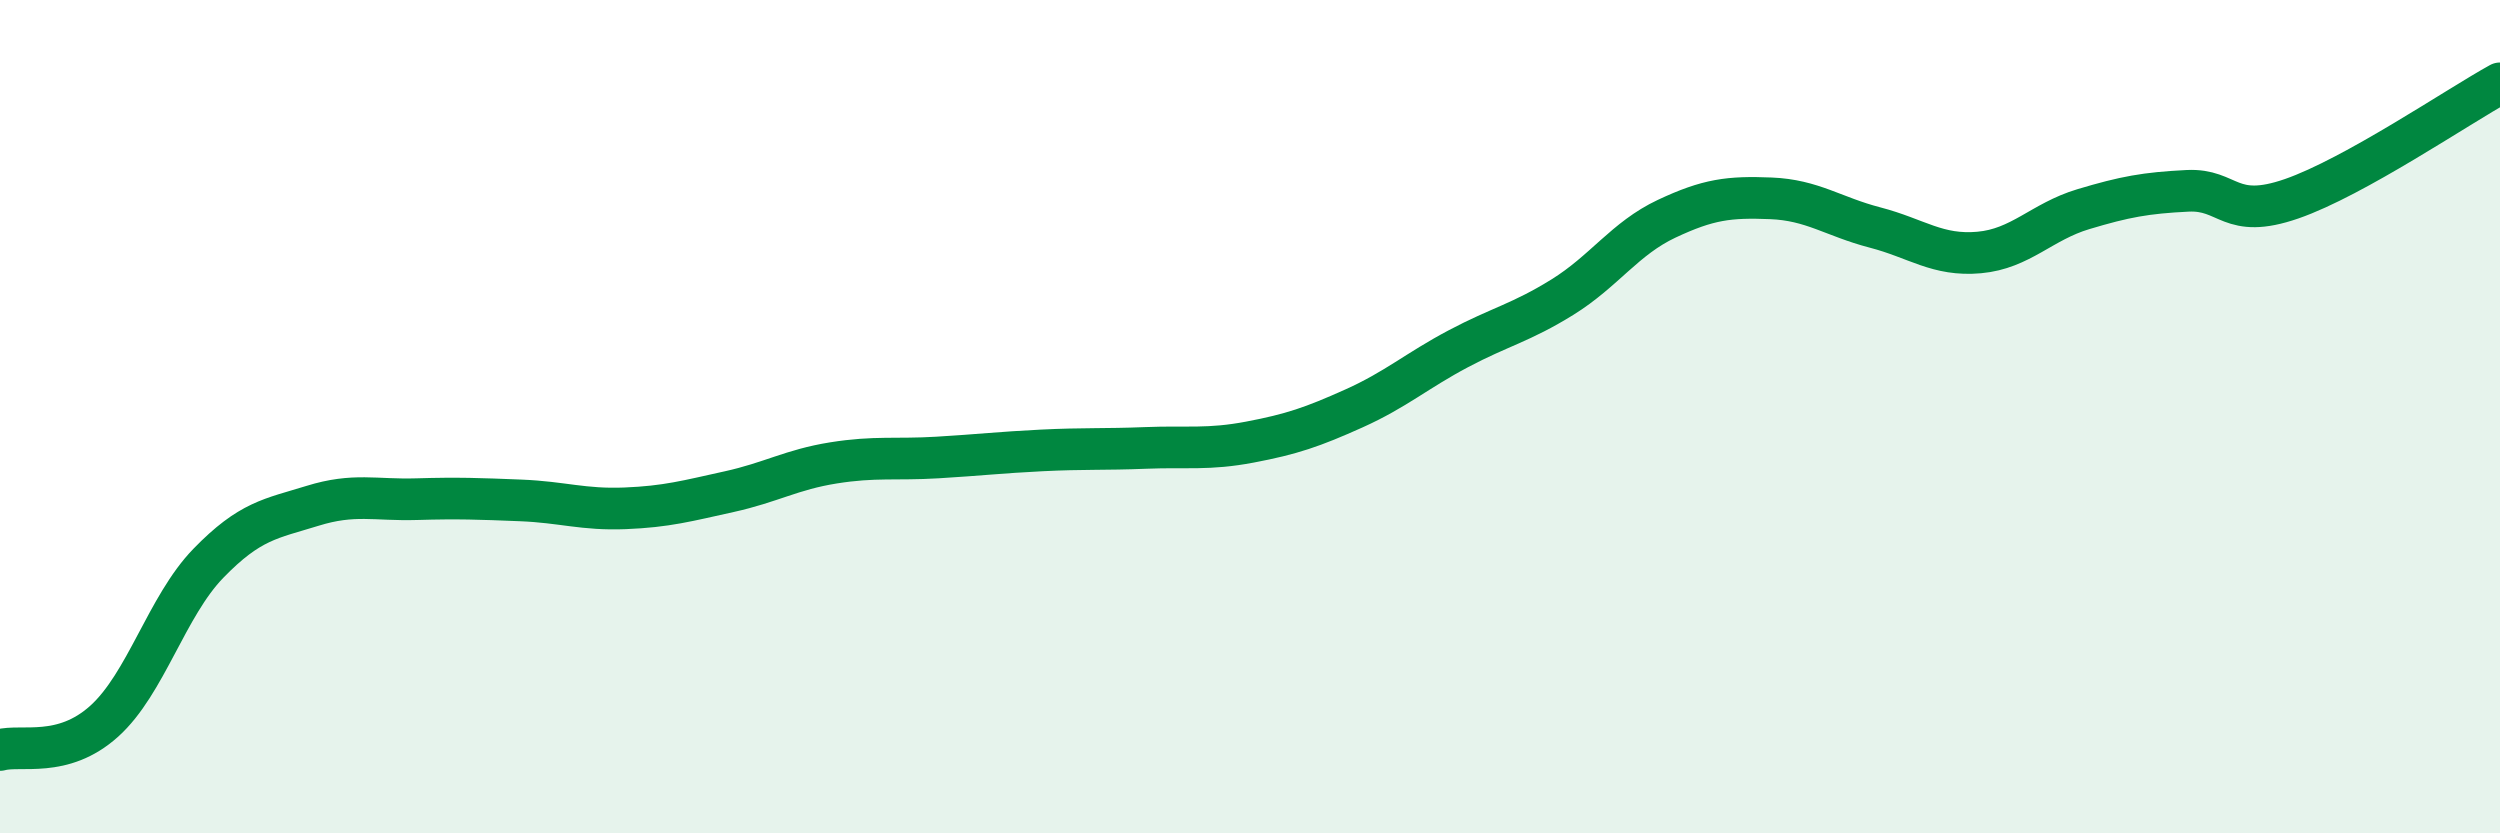 
    <svg width="60" height="20" viewBox="0 0 60 20" xmlns="http://www.w3.org/2000/svg">
      <path
        d="M 0,18 C 0.5,17.86 1.5,18.21 2.5,17.31 C 3.5,16.41 4,14.55 5,13.52 C 6,12.49 6.5,12.45 7.5,12.14 C 8.5,11.83 9,12.01 10,11.98 C 11,11.95 11.5,11.97 12.5,12.01 C 13.5,12.05 14,12.24 15,12.2 C 16,12.16 16.5,12.02 17.5,11.8 C 18.5,11.58 19,11.27 20,11.11 C 21,10.95 21.5,11.04 22.5,10.98 C 23.5,10.92 24,10.86 25,10.81 C 26,10.76 26.5,10.79 27.5,10.75 C 28.5,10.71 29,10.8 30,10.61 C 31,10.42 31.5,10.25 32.5,9.8 C 33.5,9.35 34,8.9 35,8.37 C 36,7.84 36.5,7.75 37.5,7.13 C 38.5,6.51 39,5.72 40,5.25 C 41,4.78 41.5,4.72 42.5,4.76 C 43.5,4.8 44,5.2 45,5.46 C 46,5.72 46.5,6.15 47.5,6.06 C 48.5,5.97 49,5.32 50,5.02 C 51,4.72 51.5,4.63 52.5,4.58 C 53.5,4.53 53.5,5.29 55,4.77 C 56.5,4.25 59,2.55 60,2L60 20L0 20Z"
        fill="#008740"
        opacity="0.1"
        stroke-linecap="round"
        stroke-linejoin="round"
      />
      <path
        d="M 0,18 C 0.5,17.86 1.5,18.21 2.5,17.31 C 3.5,16.41 4,14.55 5,13.52 C 6,12.49 6.5,12.45 7.5,12.14 C 8.5,11.83 9,12.01 10,11.98 C 11,11.95 11.5,11.97 12.5,12.01 C 13.5,12.05 14,12.24 15,12.2 C 16,12.16 16.5,12.02 17.5,11.8 C 18.5,11.58 19,11.27 20,11.11 C 21,10.95 21.5,11.04 22.5,10.98 C 23.5,10.92 24,10.86 25,10.81 C 26,10.76 26.5,10.79 27.5,10.75 C 28.5,10.71 29,10.8 30,10.61 C 31,10.42 31.5,10.25 32.5,9.8 C 33.5,9.35 34,8.9 35,8.37 C 36,7.84 36.5,7.75 37.5,7.13 C 38.5,6.51 39,5.72 40,5.25 C 41,4.78 41.5,4.72 42.5,4.76 C 43.5,4.8 44,5.2 45,5.46 C 46,5.72 46.5,6.15 47.5,6.06 C 48.5,5.97 49,5.32 50,5.02 C 51,4.72 51.5,4.63 52.5,4.58 C 53.5,4.53 53.5,5.29 55,4.77 C 56.5,4.25 59,2.55 60,2"
        stroke="#008740"
        stroke-width="1"
        fill="none"
        stroke-linecap="round"
        stroke-linejoin="round"
      />
    </svg>
  